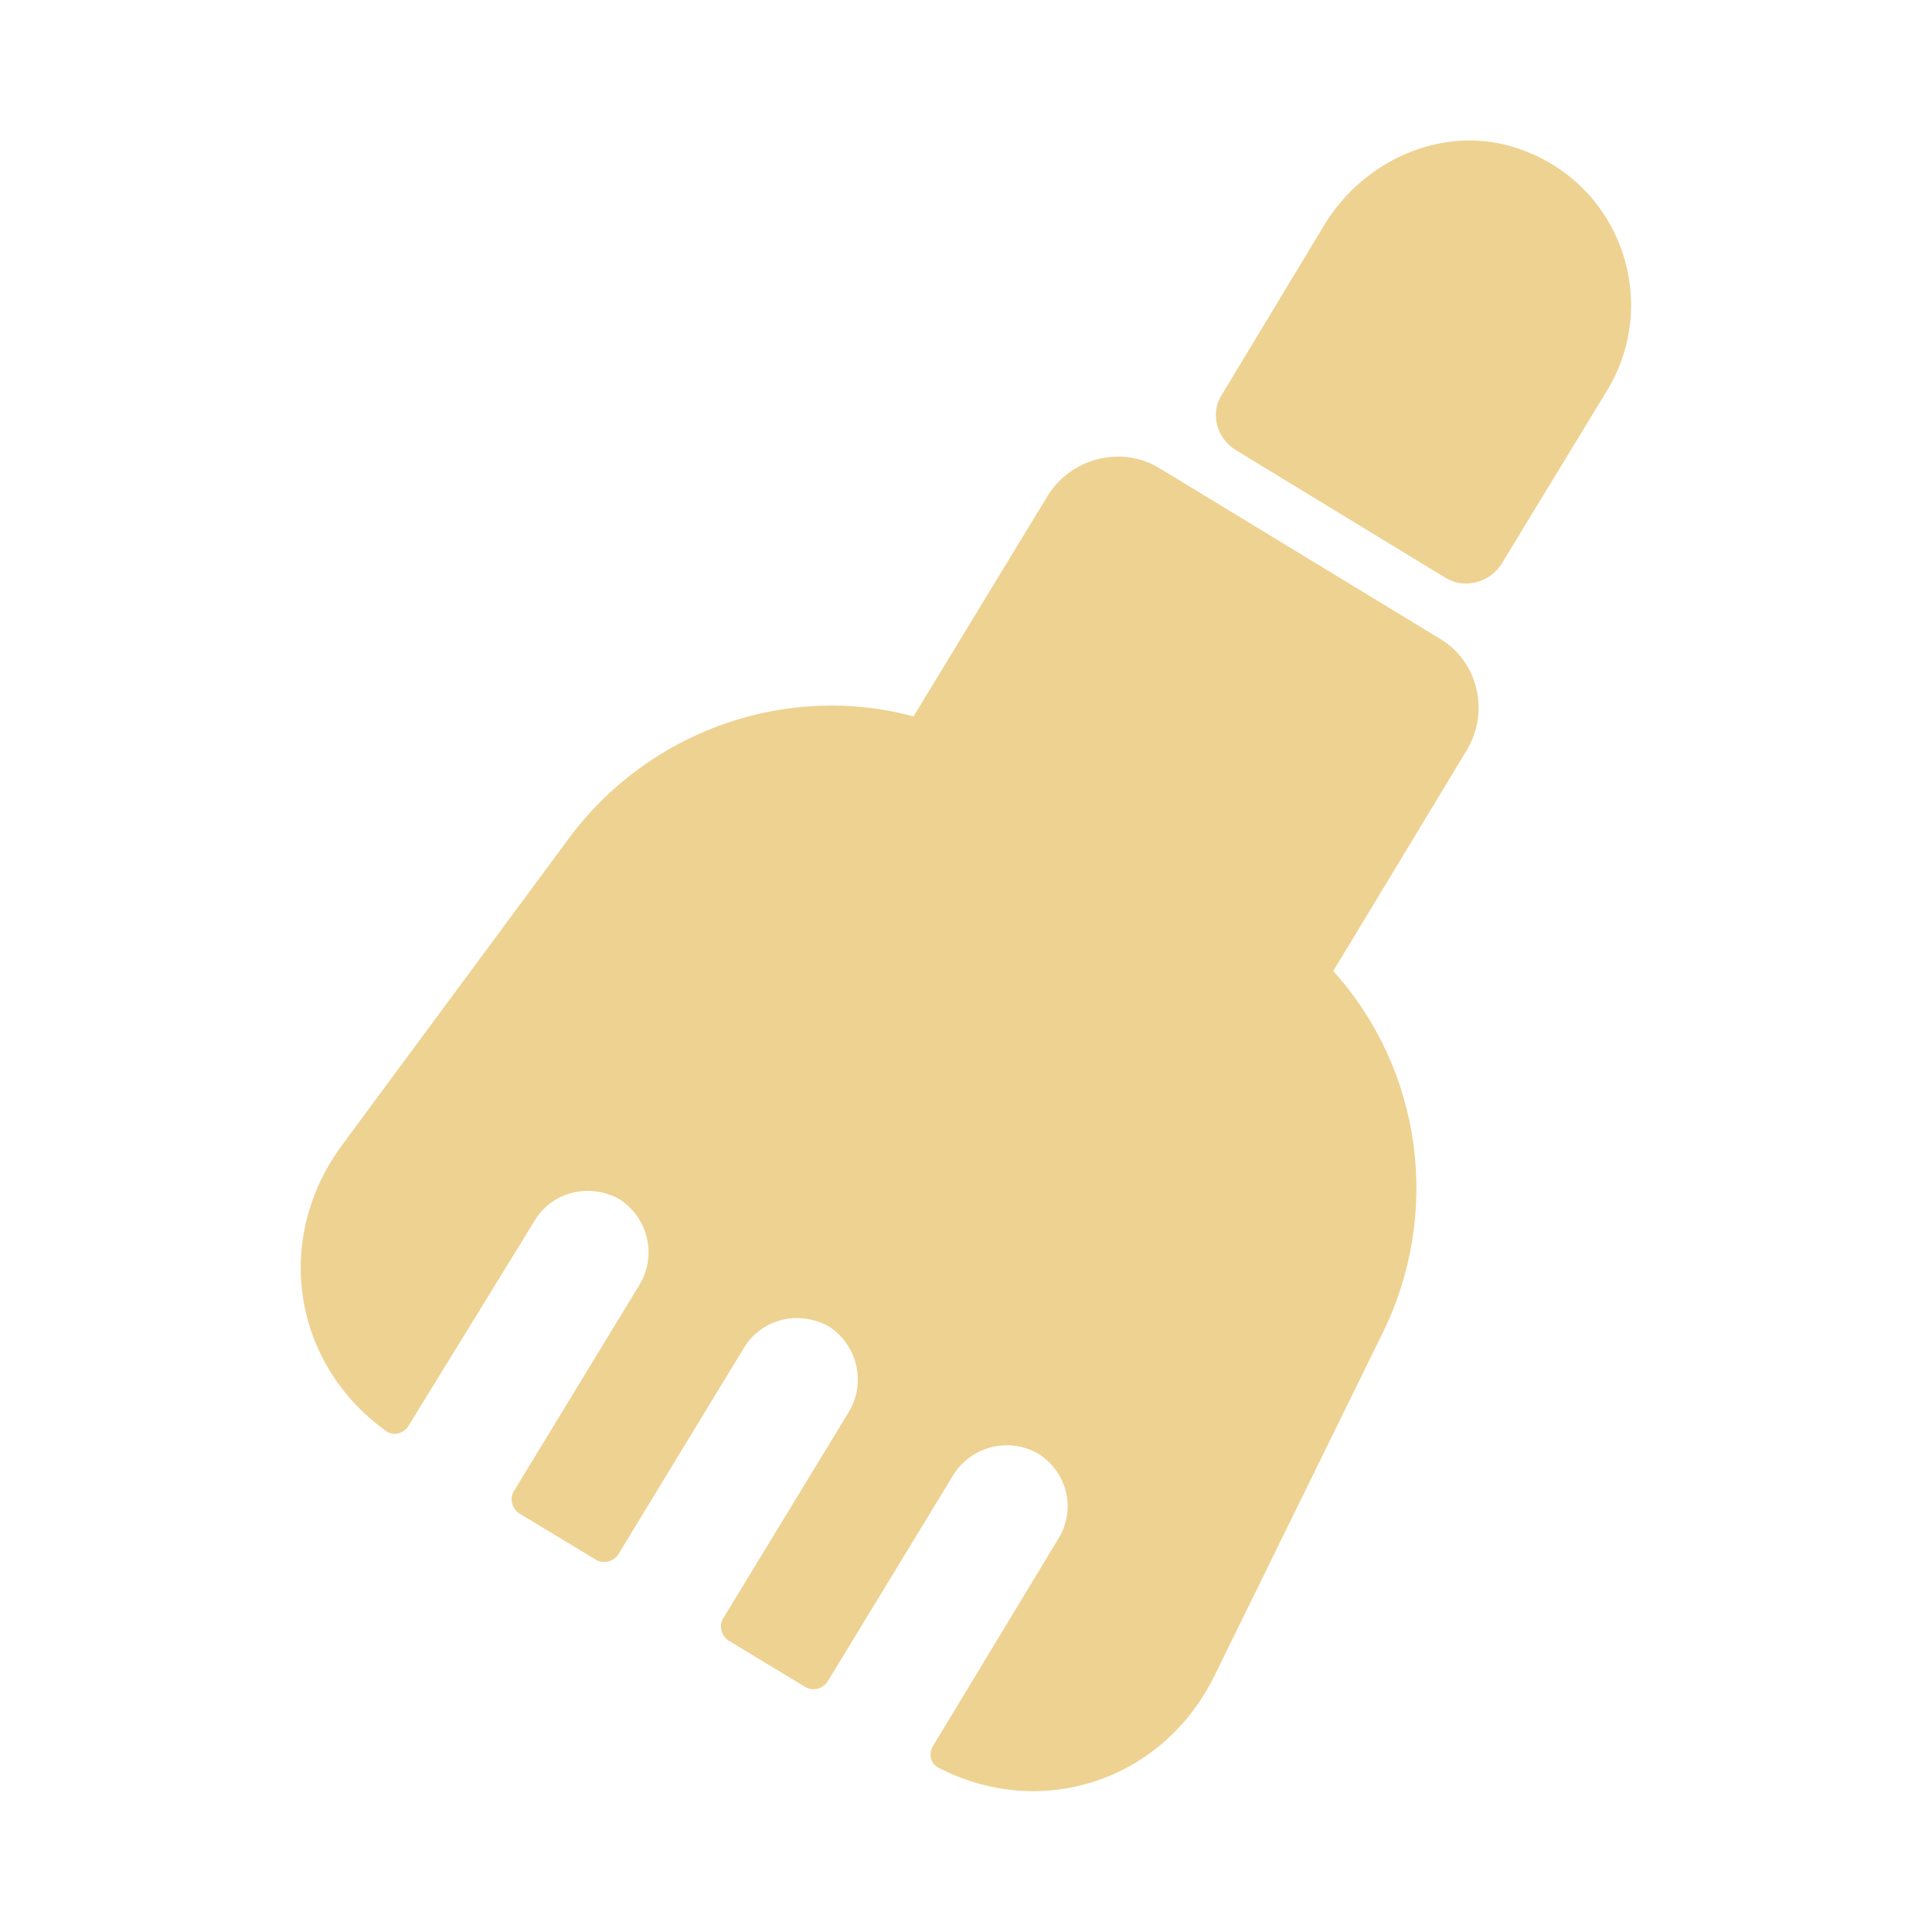<svg xmlns="http://www.w3.org/2000/svg" width="24" height="24" viewBox="0 0 24 24" fill="none"><path d="M15.18 4.9L16.46 2.78C16.94 2 17.89 1.56 18.78 1.82C20.12 2.22 20.64 3.73 19.97 4.84L18.65 7.01C18.5 7.24 18.19 7.32 17.96 7.18L15.35 5.59C15.11 5.44 15.03 5.13 15.18 4.9Z" fill="#EED291"></path><path d="M4.26 14.21L7.07 10.41C8.05 9.09 9.75 8.47 11.35 8.9C11.35 8.89 11.36 8.89 11.36 8.88L13.02 6.15C13.32 5.68 13.94 5.53 14.41 5.82L17.88 7.93C18.36 8.21 18.51 8.84 18.22 9.32L16.57 12.05C16.57 12.05 16.57 12.06 16.56 12.06C17.67 13.29 17.91 15.08 17.17 16.57L15.09 20.81C14.45 22.12 12.94 22.62 11.66 21.96C11.56 21.91 11.53 21.79 11.59 21.69L13.15 19.11C13.37 18.75 13.26 18.29 12.9 18.06C12.54 17.85 12.08 17.96 11.85 18.31L10.28 20.89C10.22 20.98 10.1 21.01 10.01 20.96L9.05 20.38C8.96 20.32 8.93 20.2 8.98 20.11L10.55 17.53C10.76 17.17 10.65 16.71 10.3 16.48C9.93 16.27 9.47 16.38 9.25 16.73L7.68 19.31C7.62 19.4 7.5 19.43 7.41 19.38L6.45 18.8C6.36 18.74 6.33 18.62 6.38 18.53L7.95 15.95C8.16 15.59 8.05 15.13 7.7 14.9C7.33 14.69 6.87 14.8 6.65 15.15L5.07 17.72C5.01 17.81 4.89 17.84 4.8 17.78C3.64 16.95 3.38 15.39 4.26 14.21Z" fill="#EED291"></path></svg>